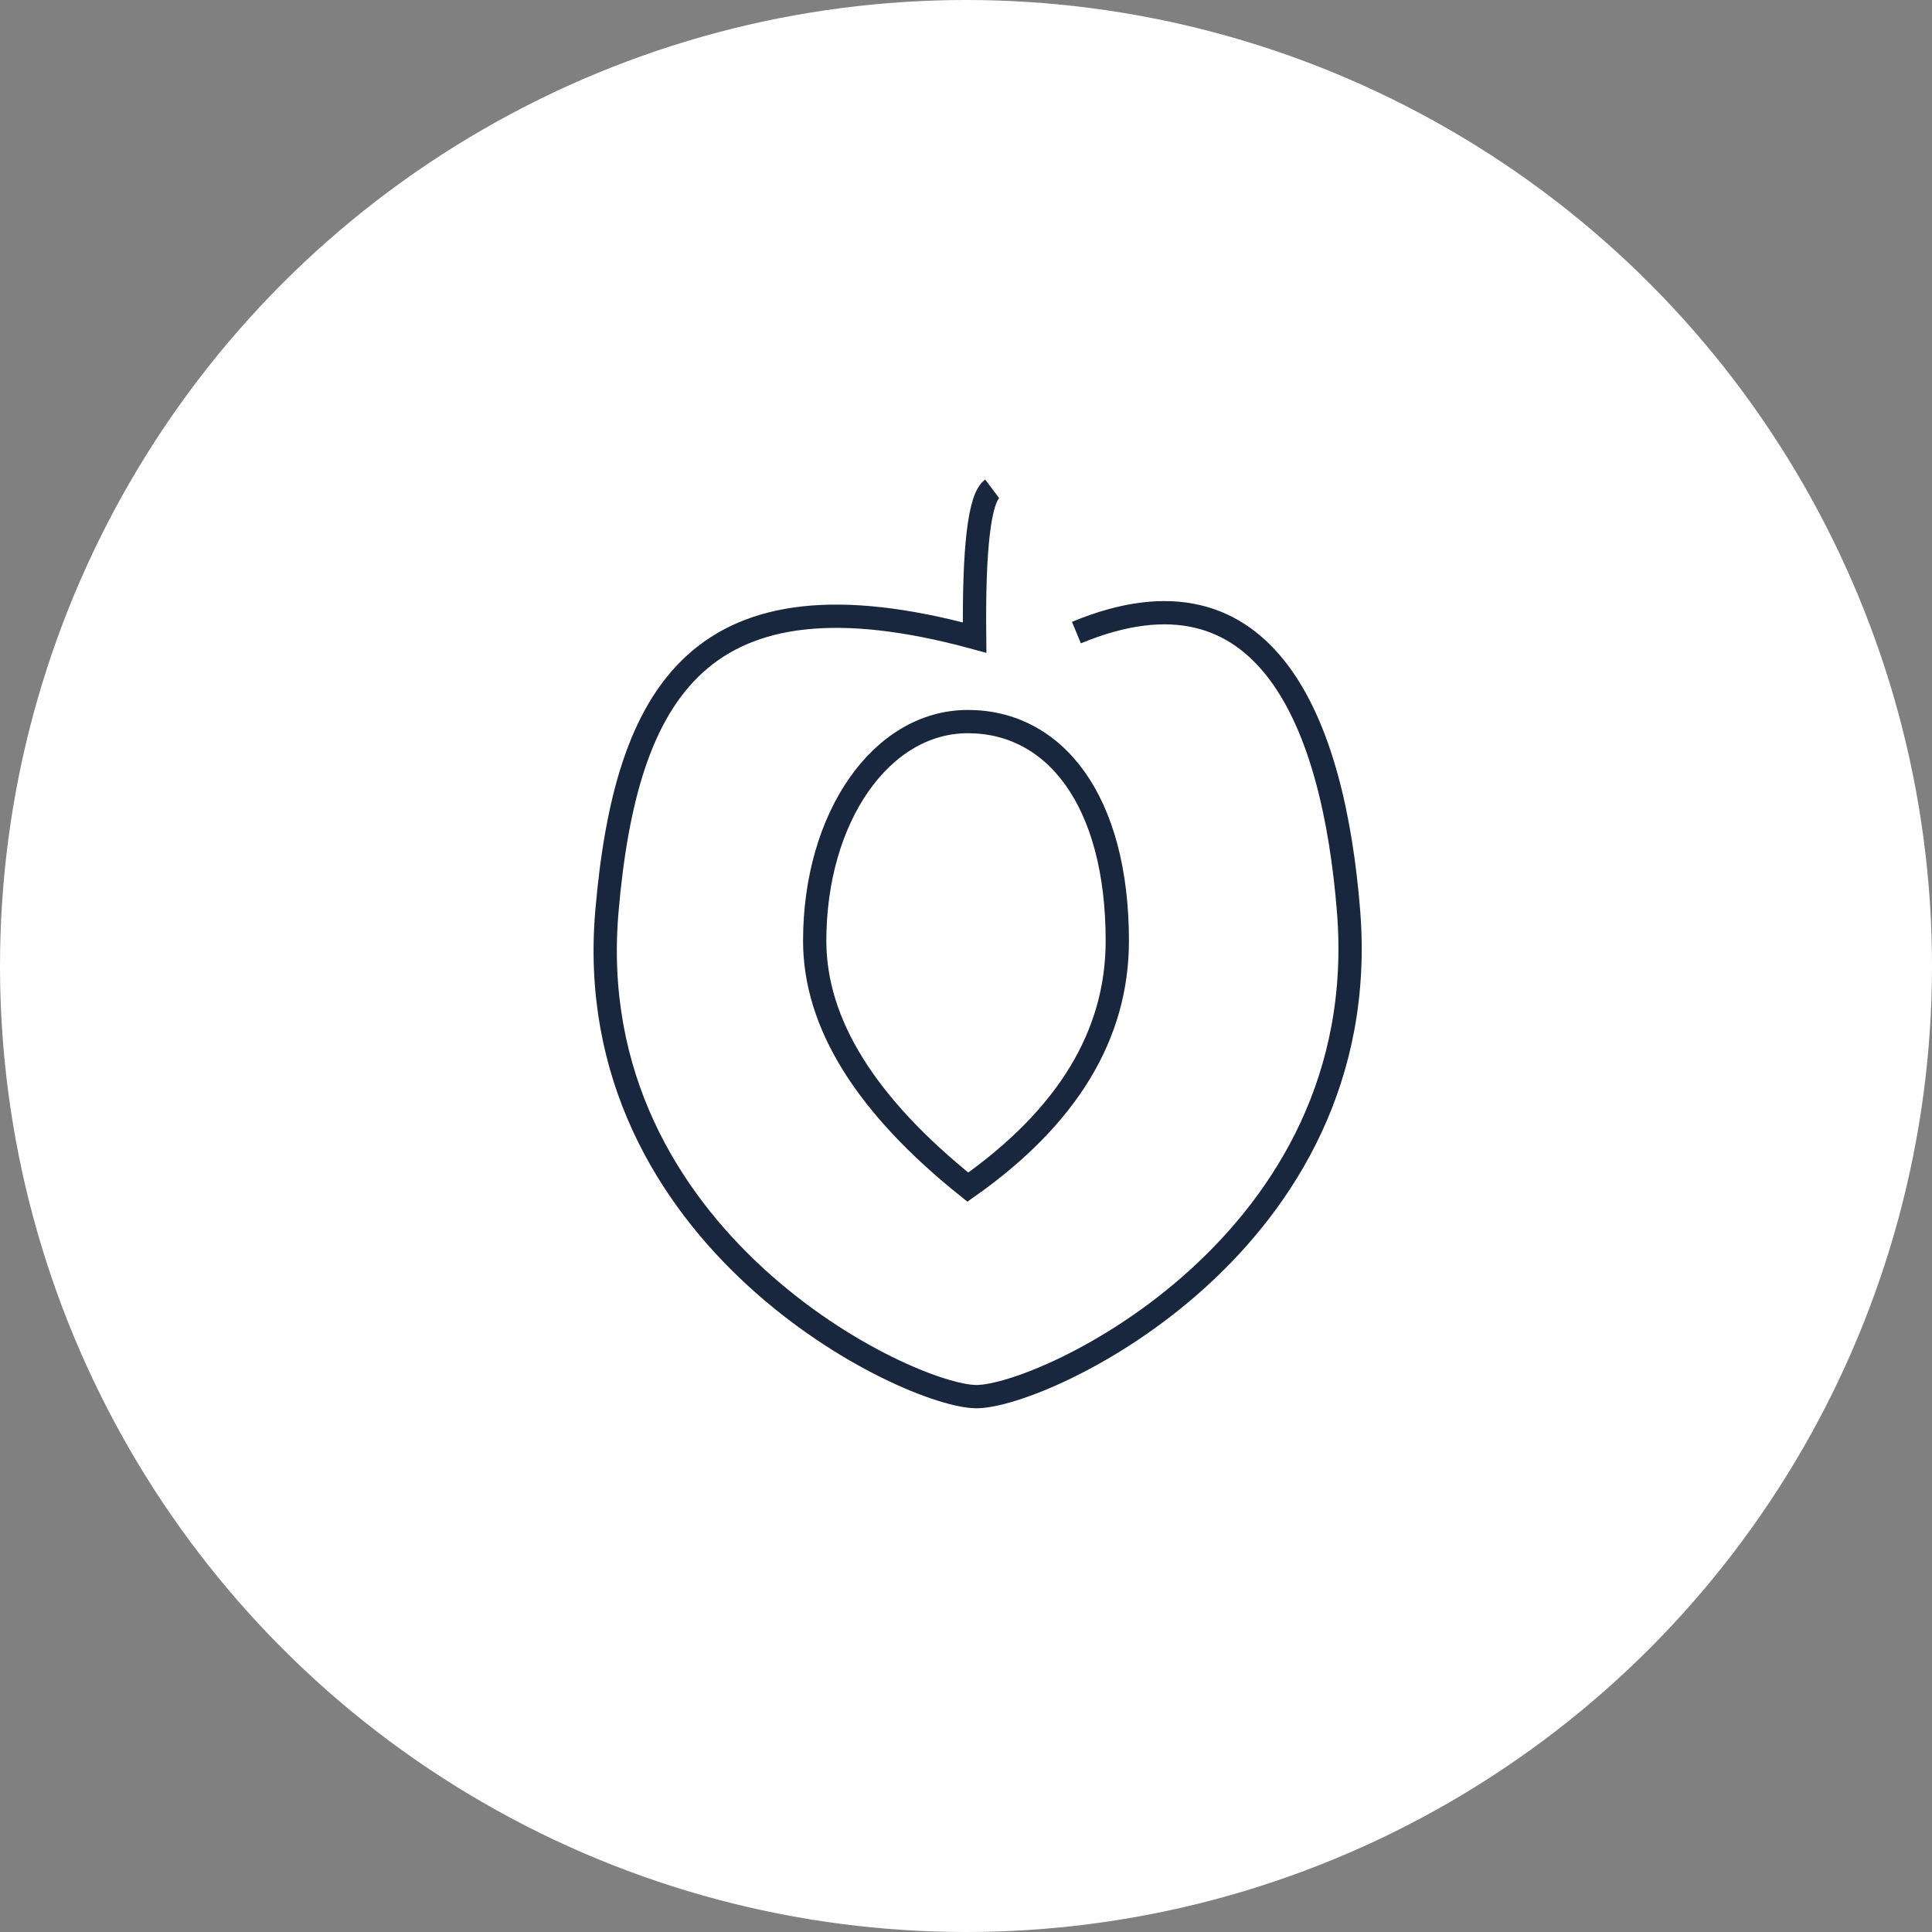 <?xml version="1.0" encoding="UTF-8"?>
<svg width="83px" height="83px" viewBox="0 0 83 83" version="1.1" xmlns="http://www.w3.org/2000/svg" xmlns:xlink="http://www.w3.org/1999/xlink">
    <rect x="0" y="0" width="83" height="83" fill="#808080" stroke="none"/>
    <!-- Generator: Sketch 63.1 (92452) - https://sketch.com -->
    <title>Ico_Albicocca</title>
    <desc>Created with Sketch.</desc>
    <g id="Page-1" stroke="none" stroke-width="1" fill="none" fill-rule="evenodd">
        <g id="Sentori" transform="translate(-79, -352)">
            <g id="Ico_Albicocca" transform="translate(79, 352)">
                <circle id="Oval" fill="#FFFFFF" cx="41.5" cy="41.5" r="41.5"></circle>
                <g id="Group" transform="translate(26, 21)" stroke="#19273E">
                    <path d="M15.579,30 C11.193,26.489 9,22.962 9,19.421 C9,14.109 11.862,10 15.579,10 C19.297,10 22,13.367 22,19.421 C22,23.458 19.86,26.984 15.579,30 Z" id="Path"></path>
                    <path d="M20.244,6.176 C28.454,2.771 31.292,10.127 31.935,18.143 C33.08,32.426 18.846,39 15.952,39 C13.057,39 -1.147,32.267 0.074,18.143 C0.889,8.727 4.056,3.176 15.87,6.391 C15.827,2.541 16.078,0.41 16.624,0" id="Path"></path>
                </g>
            </g>
        </g>
    </g>
</svg>